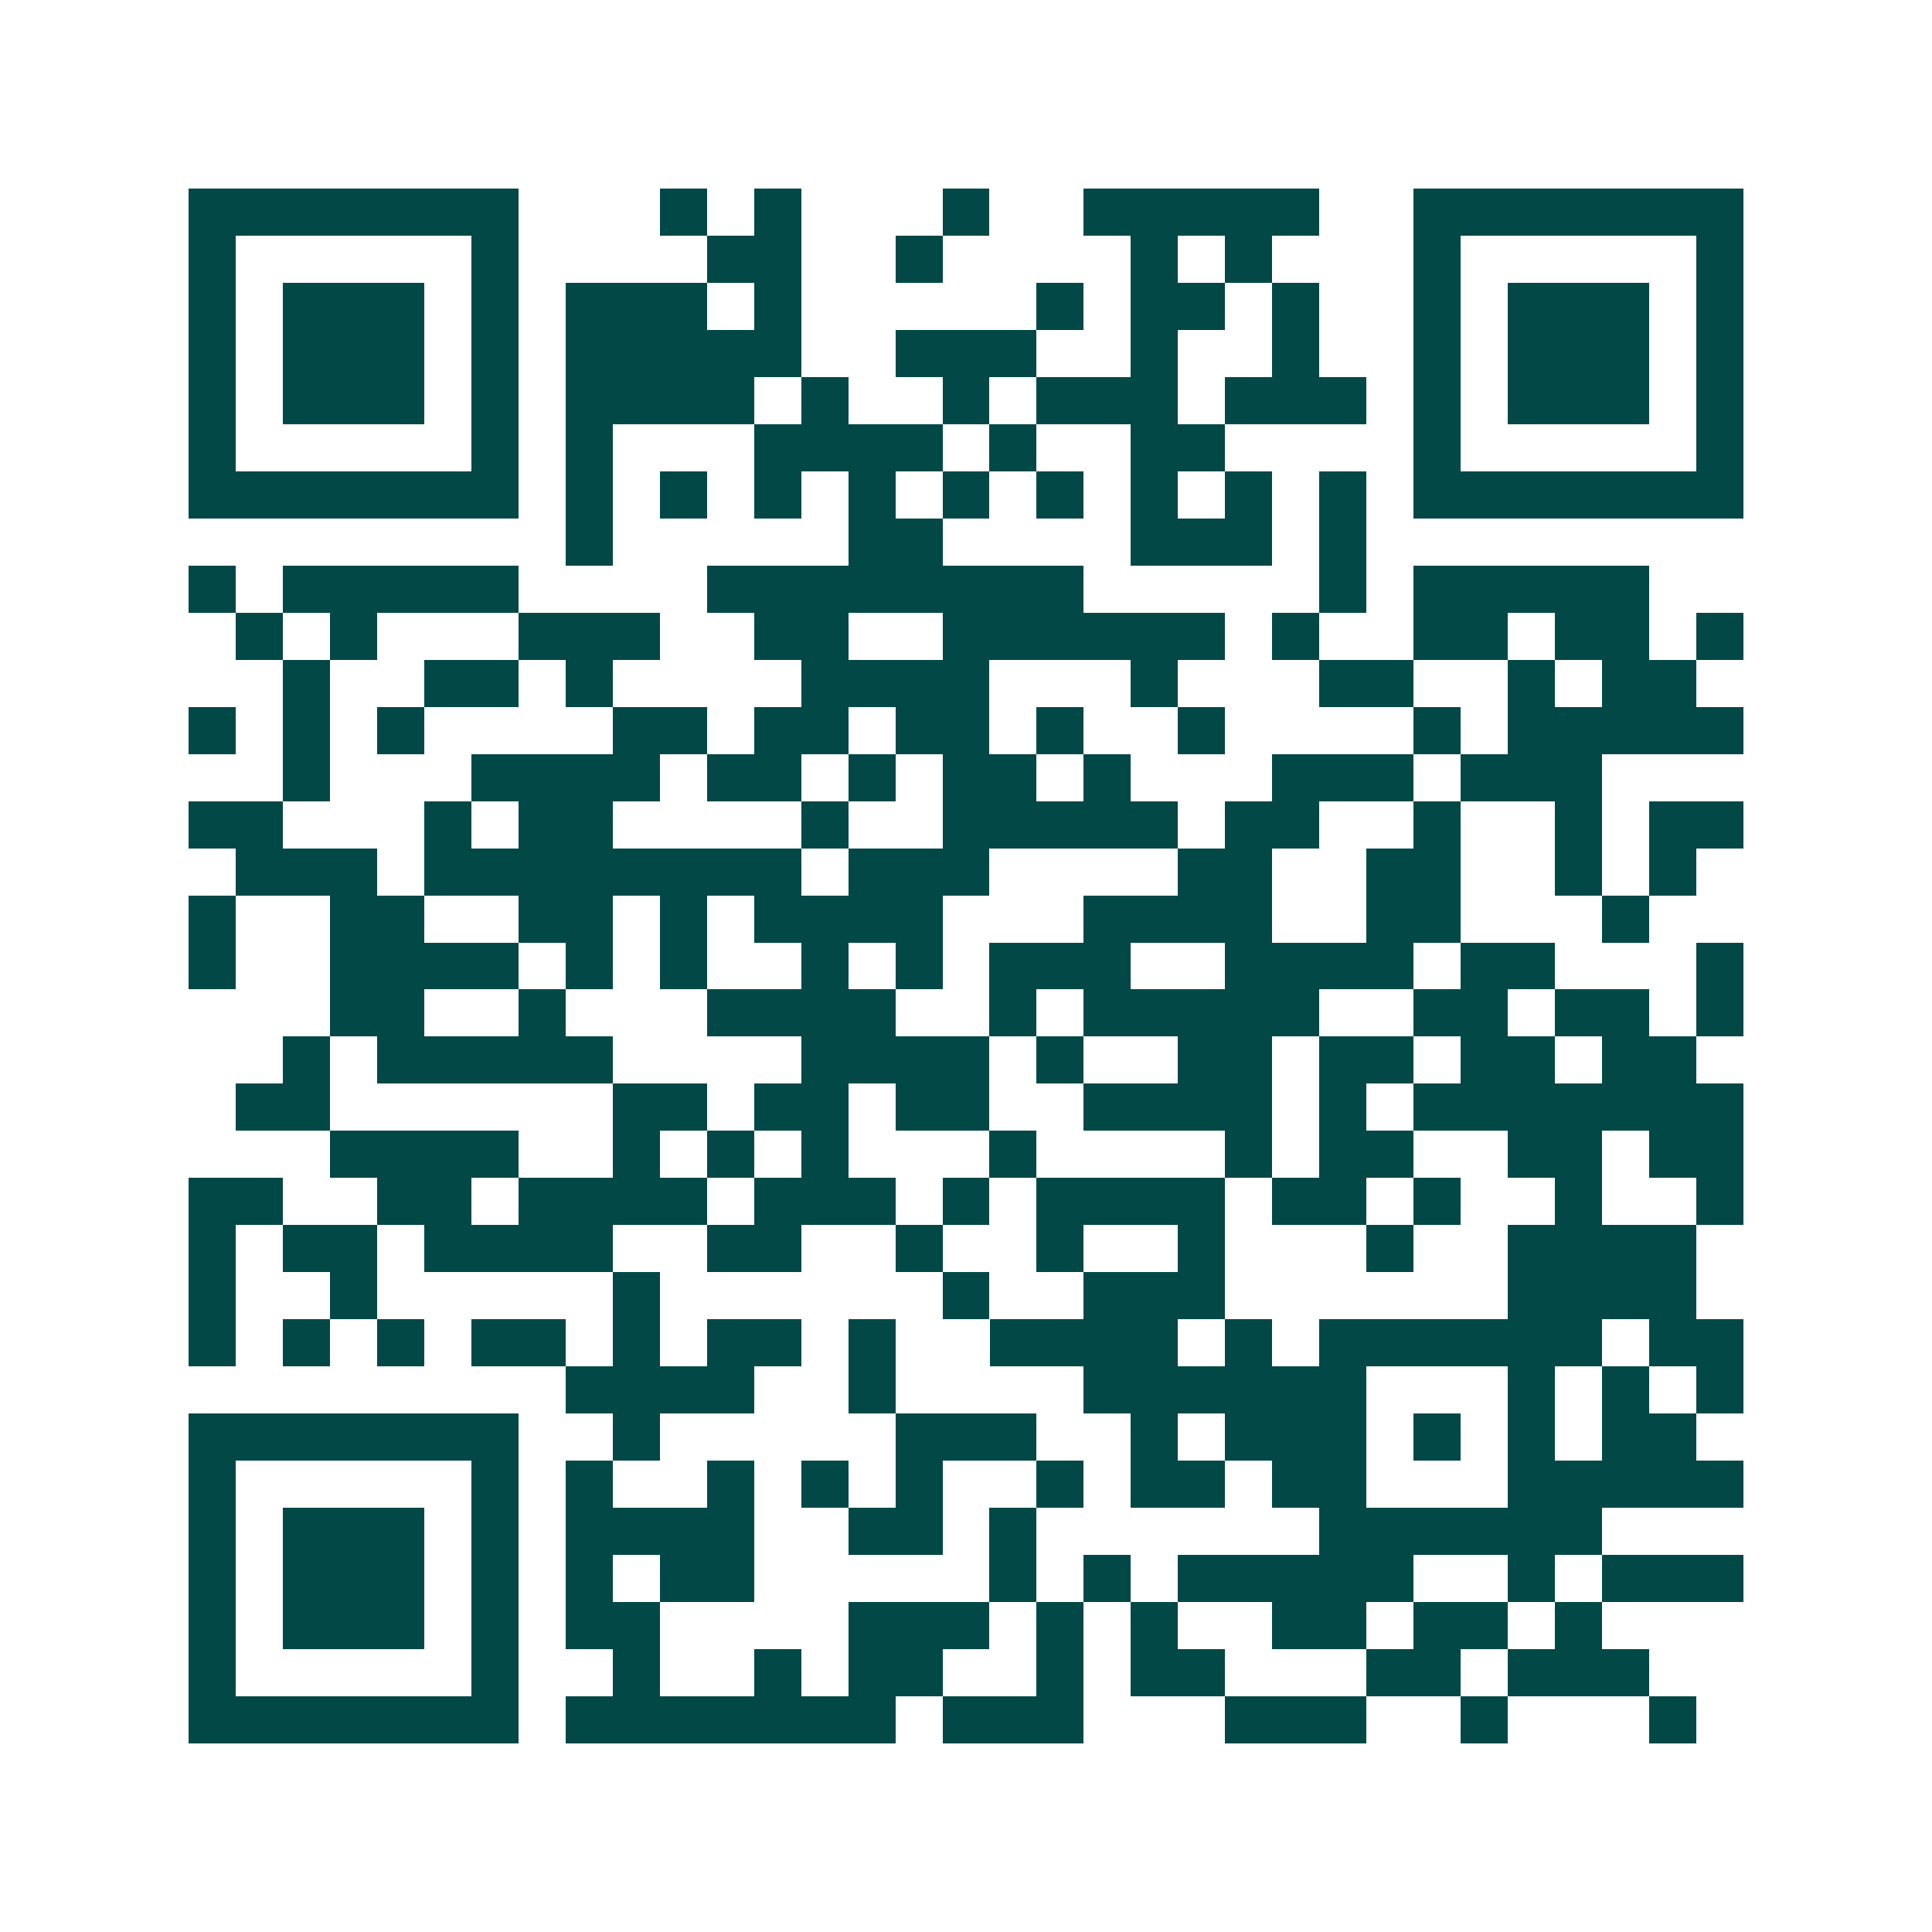 <svg xmlns="http://www.w3.org/2000/svg" width="200" height="200" viewBox="0 0 41 41" shape-rendering="crispEdges"><path fill="#ffffff" d="M0 0h41v41H0z"/><path stroke="#014847" d="M4 4.5h7m3 0h1m1 0h1m3 0h1m2 0h5m2 0h7M4 5.5h1m5 0h1m4 0h2m2 0h1m4 0h1m1 0h1m3 0h1m5 0h1M4 6.5h1m1 0h3m1 0h1m1 0h3m1 0h1m5 0h1m1 0h2m1 0h1m2 0h1m1 0h3m1 0h1M4 7.5h1m1 0h3m1 0h1m1 0h5m2 0h3m2 0h1m2 0h1m2 0h1m1 0h3m1 0h1M4 8.5h1m1 0h3m1 0h1m1 0h4m1 0h1m2 0h1m1 0h3m1 0h3m1 0h1m1 0h3m1 0h1M4 9.5h1m5 0h1m1 0h1m3 0h4m1 0h1m2 0h2m4 0h1m5 0h1M4 10.5h7m1 0h1m1 0h1m1 0h1m1 0h1m1 0h1m1 0h1m1 0h1m1 0h1m1 0h1m1 0h7M12 11.5h1m5 0h2m4 0h3m1 0h1M4 12.5h1m1 0h5m4 0h8m5 0h1m1 0h5M5 13.5h1m1 0h1m3 0h3m2 0h2m2 0h6m1 0h1m2 0h2m1 0h2m1 0h1M6 14.5h1m2 0h2m1 0h1m4 0h4m3 0h1m3 0h2m2 0h1m1 0h2M4 15.5h1m1 0h1m1 0h1m4 0h2m1 0h2m1 0h2m1 0h1m2 0h1m4 0h1m1 0h5M6 16.5h1m3 0h4m1 0h2m1 0h1m1 0h2m1 0h1m3 0h3m1 0h3M4 17.5h2m3 0h1m1 0h2m4 0h1m2 0h5m1 0h2m2 0h1m2 0h1m1 0h2M5 18.5h3m1 0h8m1 0h3m4 0h2m2 0h2m2 0h1m1 0h1M4 19.5h1m2 0h2m2 0h2m1 0h1m1 0h4m3 0h4m2 0h2m3 0h1M4 20.5h1m2 0h4m1 0h1m1 0h1m2 0h1m1 0h1m1 0h3m2 0h4m1 0h2m3 0h1M7 21.5h2m2 0h1m3 0h4m2 0h1m1 0h5m2 0h2m1 0h2m1 0h1M6 22.5h1m1 0h5m4 0h4m1 0h1m2 0h2m1 0h2m1 0h2m1 0h2M5 23.5h2m6 0h2m1 0h2m1 0h2m2 0h4m1 0h1m1 0h7M7 24.5h4m2 0h1m1 0h1m1 0h1m3 0h1m4 0h1m1 0h2m2 0h2m1 0h2M4 25.5h2m2 0h2m1 0h4m1 0h3m1 0h1m1 0h4m1 0h2m1 0h1m2 0h1m2 0h1M4 26.5h1m1 0h2m1 0h4m2 0h2m2 0h1m2 0h1m2 0h1m3 0h1m2 0h4M4 27.5h1m2 0h1m5 0h1m6 0h1m2 0h3m6 0h4M4 28.5h1m1 0h1m1 0h1m1 0h2m1 0h1m1 0h2m1 0h1m2 0h4m1 0h1m1 0h6m1 0h2M12 29.5h4m2 0h1m4 0h6m3 0h1m1 0h1m1 0h1M4 30.5h7m2 0h1m5 0h3m2 0h1m1 0h3m1 0h1m1 0h1m1 0h2M4 31.5h1m5 0h1m1 0h1m2 0h1m1 0h1m1 0h1m2 0h1m1 0h2m1 0h2m3 0h5M4 32.5h1m1 0h3m1 0h1m1 0h4m2 0h2m1 0h1m6 0h6M4 33.5h1m1 0h3m1 0h1m1 0h1m1 0h2m5 0h1m1 0h1m1 0h5m2 0h1m1 0h3M4 34.5h1m1 0h3m1 0h1m1 0h2m4 0h3m1 0h1m1 0h1m2 0h2m1 0h2m1 0h1M4 35.5h1m5 0h1m2 0h1m2 0h1m1 0h2m2 0h1m1 0h2m3 0h2m1 0h3M4 36.5h7m1 0h7m1 0h3m3 0h3m2 0h1m3 0h1"/></svg>
